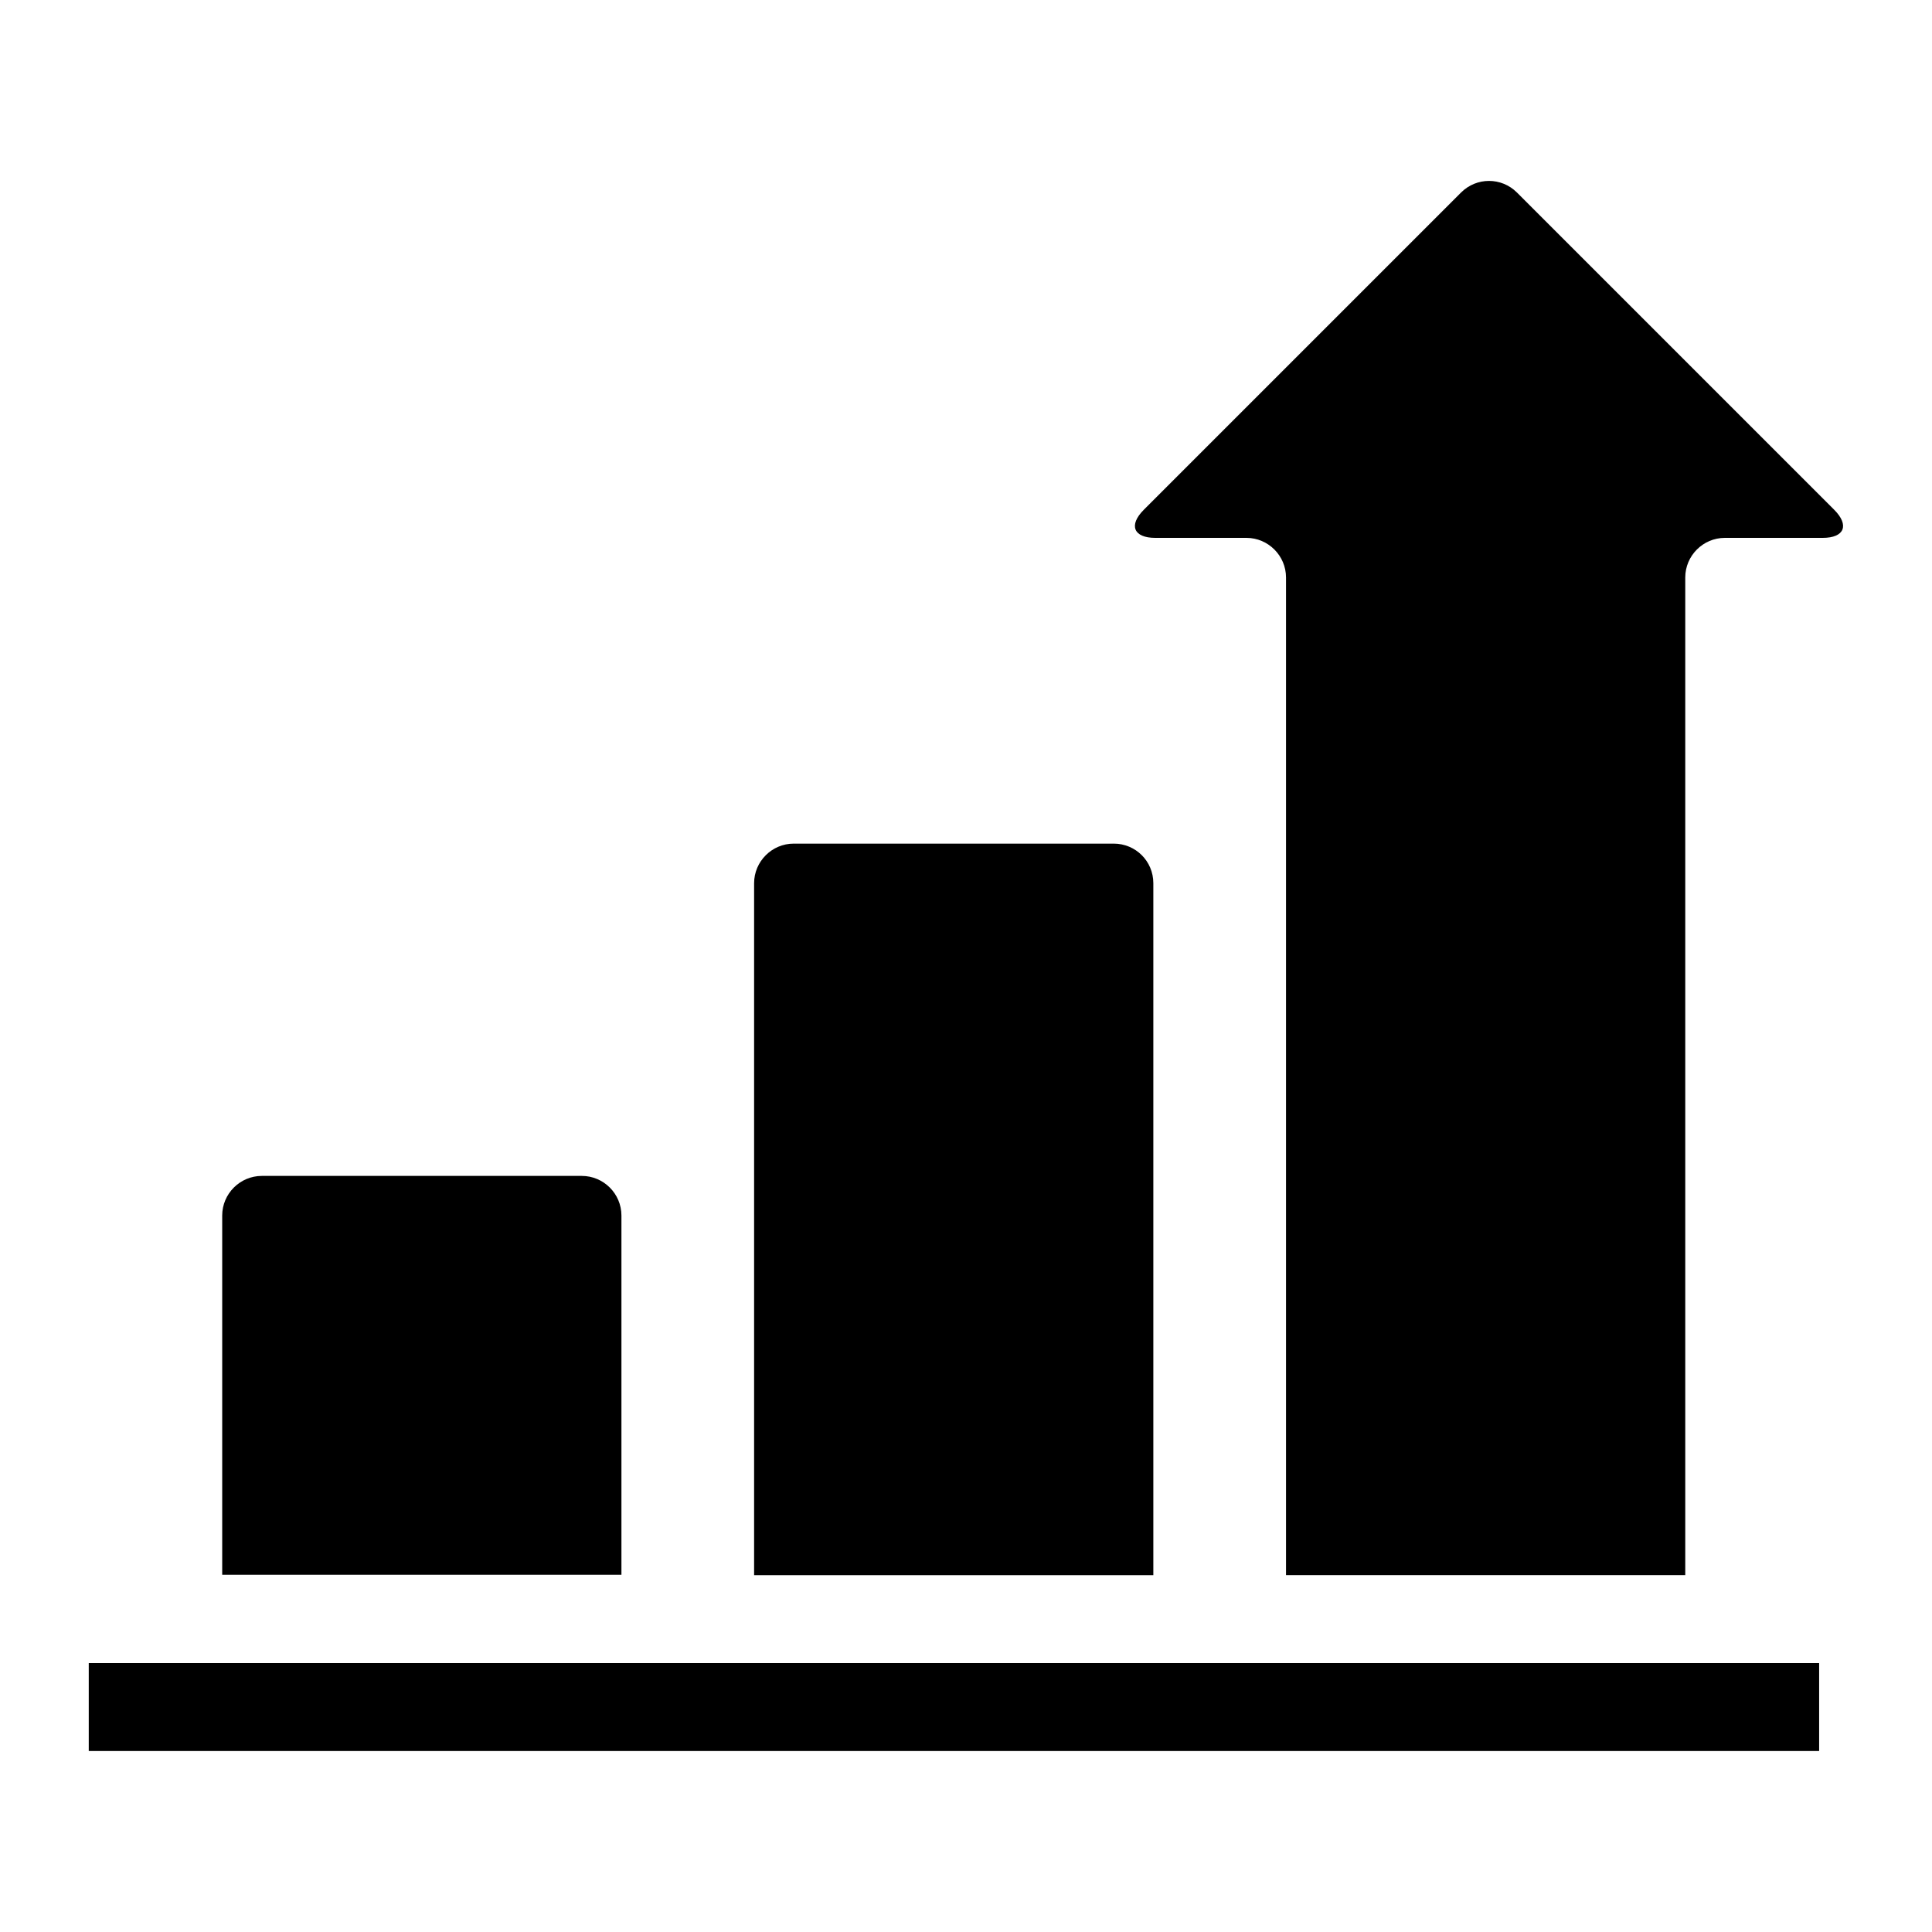 <?xml version="1.0" encoding="UTF-8"?>
<!-- The Best Svg Icon site in the world: iconSvg.co, Visit us! https://iconsvg.co -->
<svg fill="#000000" width="800px" height="800px" version="1.1" viewBox="144 144 512 512" xmlns="http://www.w3.org/2000/svg">
 <path d="m298.19 455.63h-84.809c-5.773 0-10.496 4.723-10.496 10.496v95.199h105.8v-95.199c0-5.773-4.723-10.496-10.496-10.496zm140.96-88.062h-84.809c-5.773 0-10.496 4.723-10.496 10.496v183.37h105.8v-183.37c0-5.879-4.723-10.496-10.496-10.496zm151.46 193.86v-264.39c0-5.773 4.723-10.496 10.496-10.496h25.926c5.773 0 7.137-3.359 3.043-7.453l-84.074-84.074c-4.094-4.094-10.707-4.094-14.801 0l-84.074 84.074c-4.094 4.094-2.731 7.453 3.043 7.453h24.141c5.773 0 10.496 4.723 10.496 10.496v264.39zm-423.09 46.605h458.57v-23.301h-458.57z"/>
</svg>